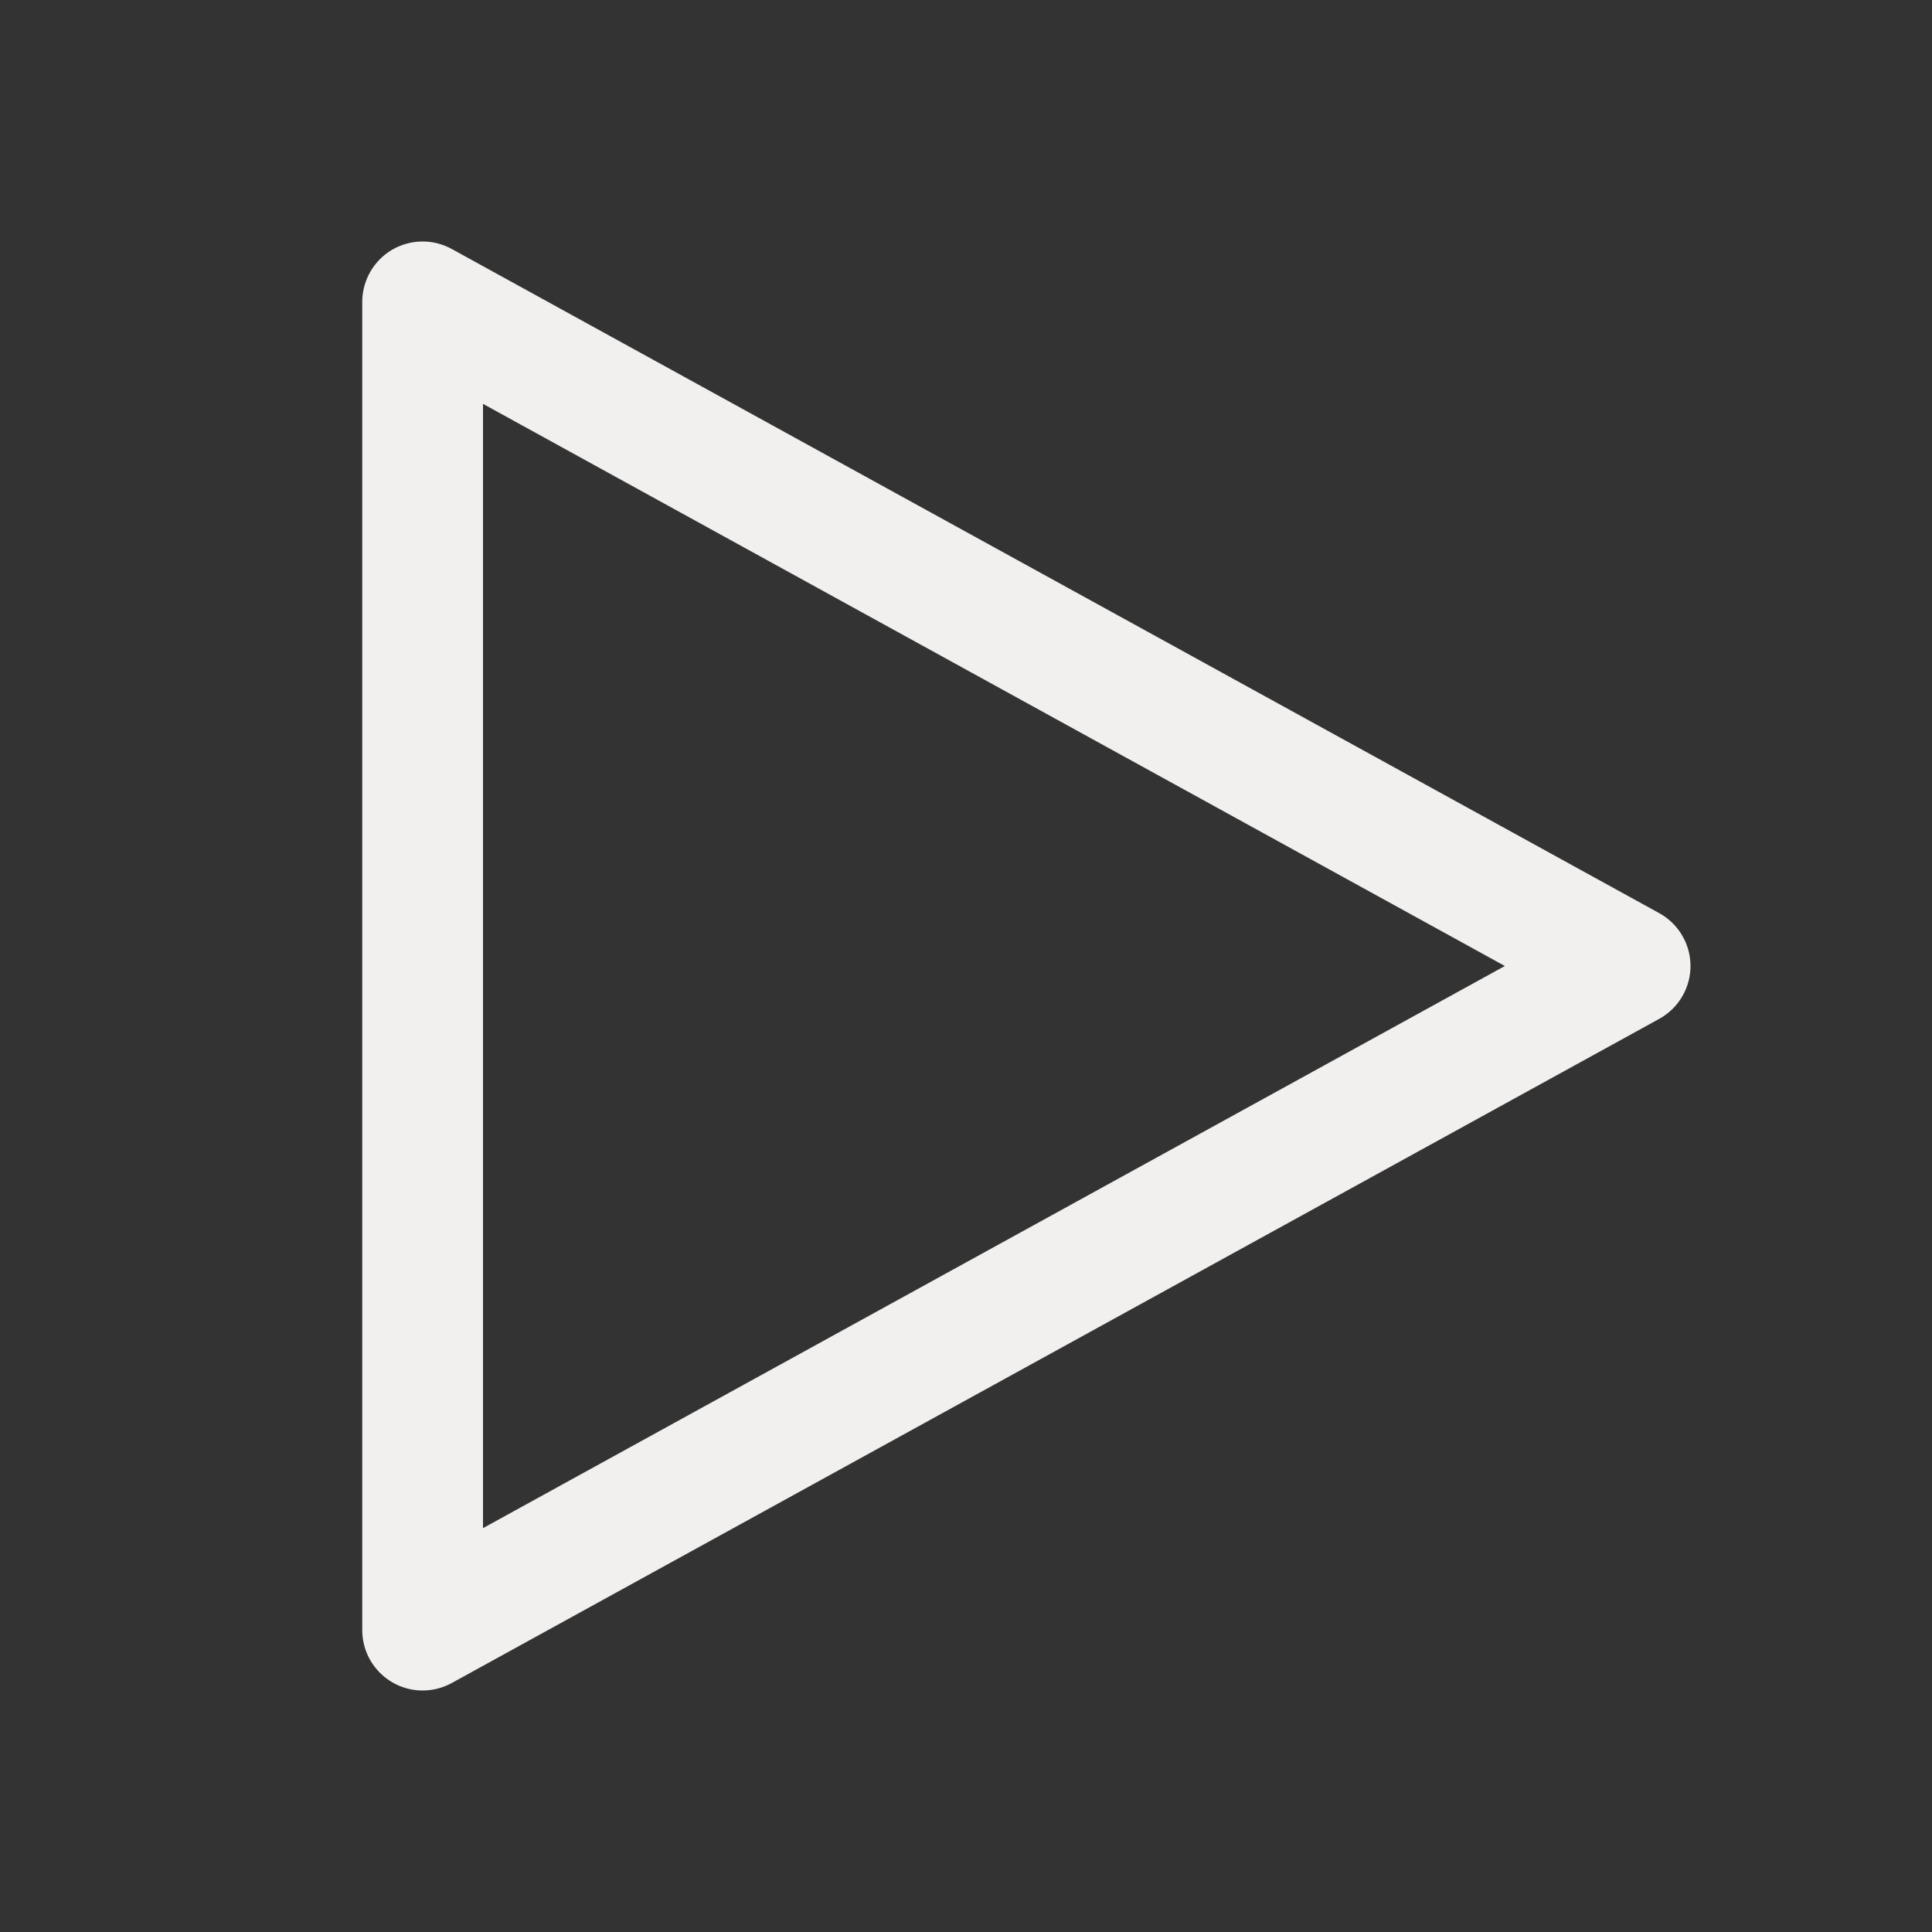 <svg width="24" height="24" viewBox="0 0 24 24" fill="none" xmlns="http://www.w3.org/2000/svg">
<rect x="0" y="0" width="24" height="24" fill="#333333" stroke="none"/>
<path d="M5.25 21C5.051 21 4.86 20.921 4.72 20.78C4.579 20.64 4.5 20.449 4.5 20.25V3.75C4.5 3.62 4.534 3.492 4.599 3.378C4.663 3.265 4.756 3.171 4.868 3.104C4.981 3.038 5.108 3.002 5.238 3C5.369 2.998 5.497 3.03 5.612 3.093L20.611 11.343C20.729 11.408 20.827 11.503 20.895 11.618C20.964 11.734 21 11.866 21 12C21 12.134 20.964 12.266 20.895 12.382C20.827 12.497 20.729 12.592 20.611 12.657L5.612 20.907C5.501 20.968 5.376 21 5.25 21ZM6 5.017V18.983L18.694 12L6 5.017Z" fill="#F2F0EE"/>
</svg>
